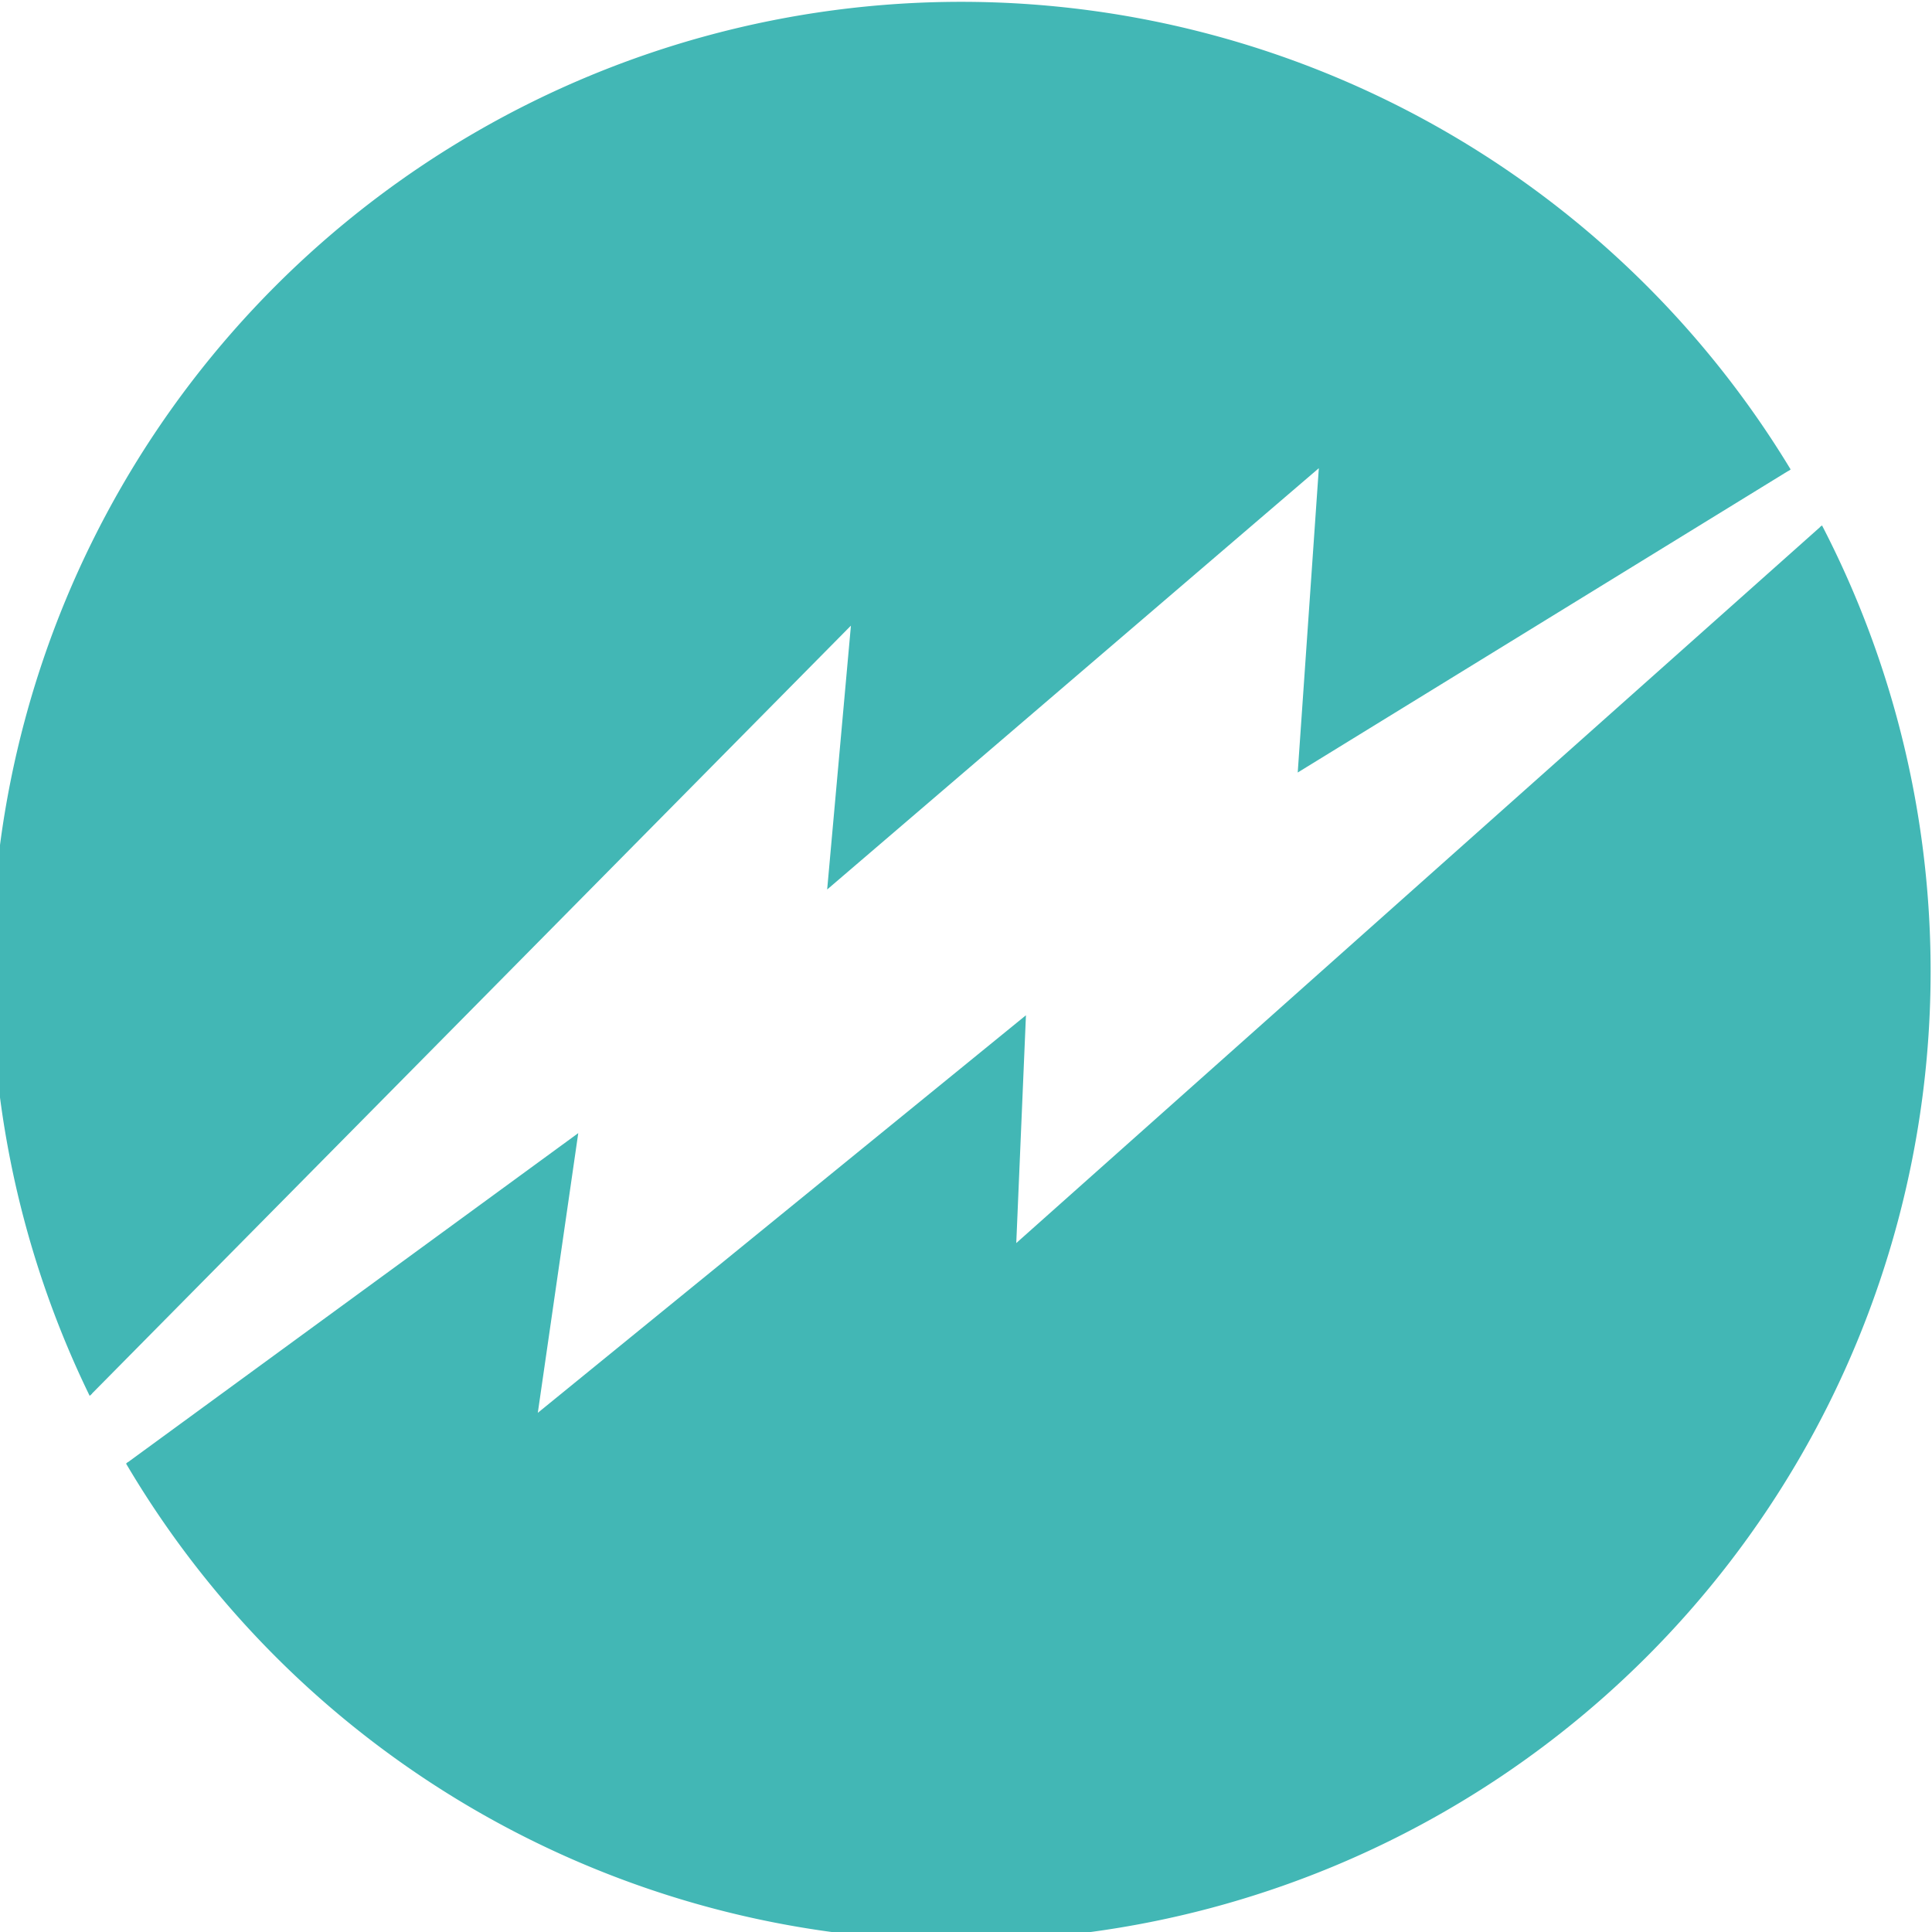 <?xml version="1.0" encoding="UTF-8"?>
<svg width="9.548mm" height="9.548mm" version="1.1" viewBox="0 0 9.548 9.548" xmlns="http://www.w3.org/2000/svg"><defs><clipPath id="clipath_lpe_path-effect4341"><path d="m-137.23 113.35 41.743-42.239-1.276 14.174 26.411-22.631-1.134 16.347 27.474-16.891 1.512 2.882-44.105 39.286 0.52-12.237-26.222 21.356 2.173-15.025-24.828 18.143z" display="none" fill="#ff0" stroke="#ff0" stroke-width=".265px"/><path class="powerclip" d="m-146.64 32.598h114.15v114.15h-114.15zm9.411 80.748 2.268 3.166 24.828-18.143-2.173 15.025 26.222-21.356-0.52 12.237 44.105-39.286-1.512-2.882-27.474 16.891 1.134-16.347-26.411 22.631 1.276-14.174z" fill="#ff0" stroke="#ff0" stroke-width=".265px"/></clipPath></defs><g transform="translate(-210.67 -282.49)"><path transform="matrix(.092 0 0 .092 223.66 279.04)" d="m-37.563 89.674a52 52 0 0 1-52 52 52 52 0 0 1-52-52 52 52 0 0 1 52-52 52 52 0 0 1 52 52z" clip-path="url(#clipath_lpe_path-effect4341)" fill="#42b7b5" stroke="#42b7b5" stroke-width=".152"/></g></svg>
